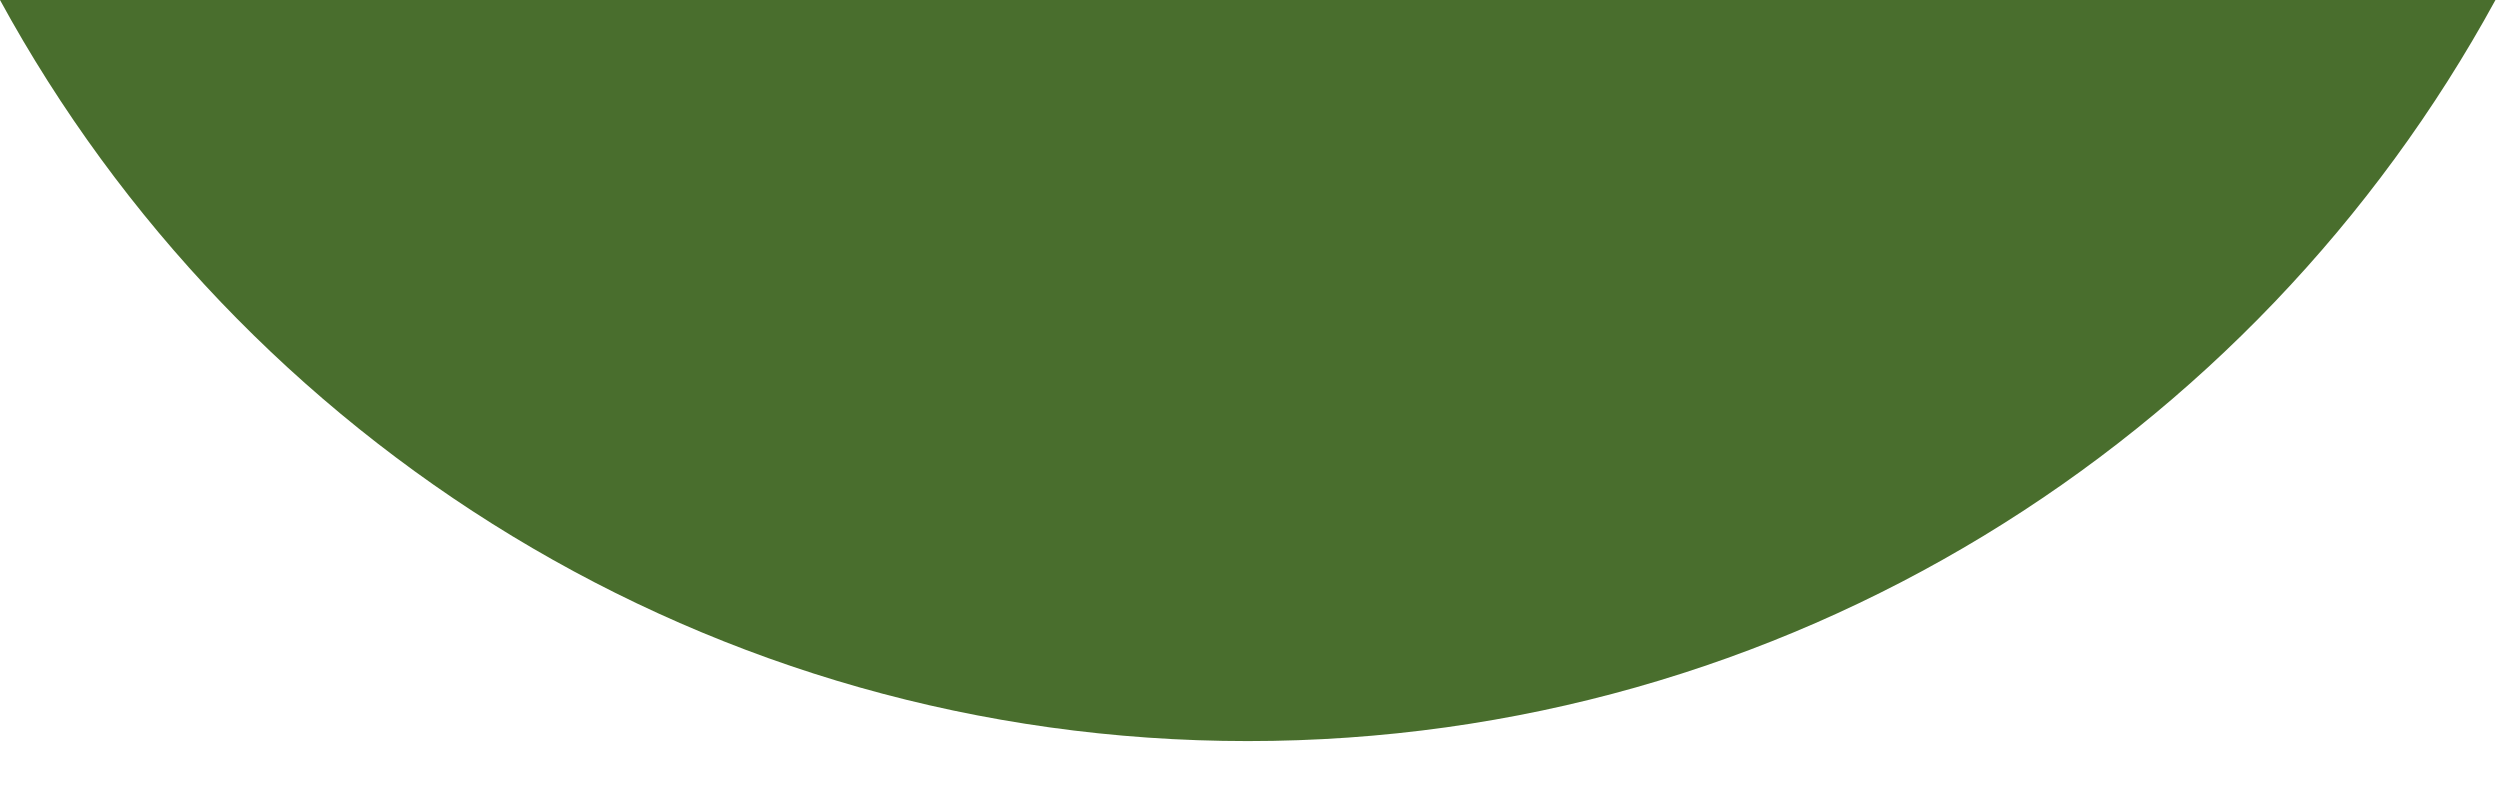 <?xml version="1.0" encoding="utf-8"?>
<svg xmlns="http://www.w3.org/2000/svg" fill="none" height="100%" overflow="visible" preserveAspectRatio="none" style="display: block;" viewBox="0 0 44 14" width="100%">
<path d="M21.96 13.043C31.436 13.043 39.68 7.771 43.92 0H0C4.24 7.771 12.484 13.043 21.96 13.043Z" fill="#496E2D" id="Vector"/>
</svg>